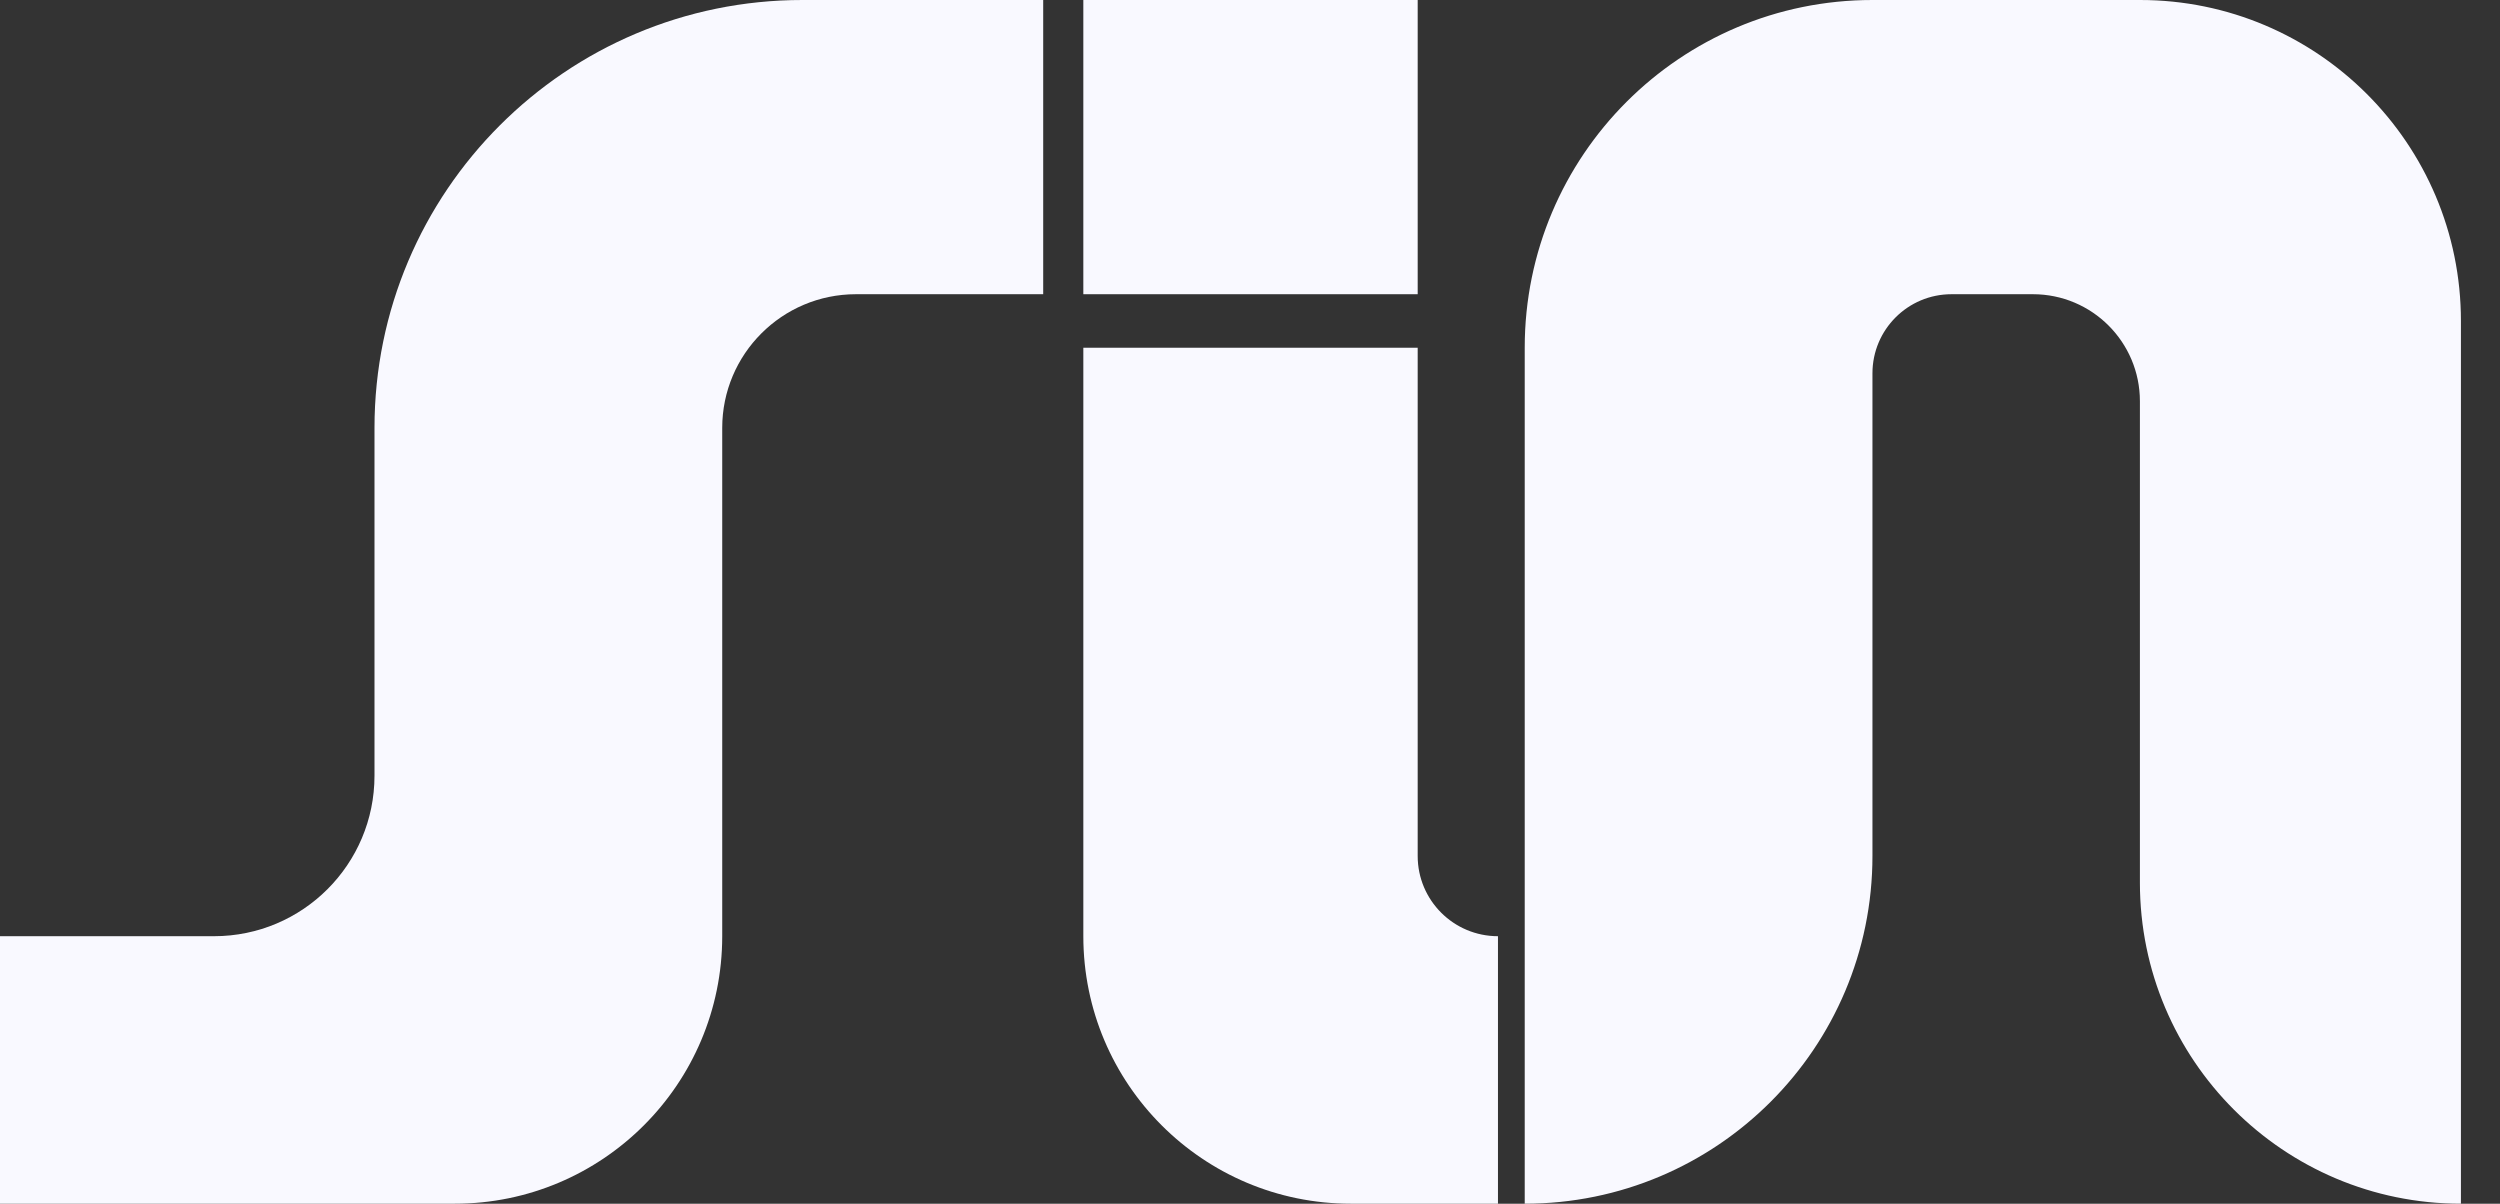 <svg xmlns="http://www.w3.org/2000/svg" width="54" height="26" viewBox="0 0 54 26" fill="none">
<rect x="0" y="0" width="54" height="26" fill="#333333" stroke="none"/>
<path d="M4.622 20.222H0V26H9.822C13.013 26 15.6 23.413 15.6 20.222V9.244C15.6 7.649 16.893 6.355 18.489 6.355H22.533V0H17.333C12.228 0 8.089 4.139 8.089 9.244V16.755C8.089 18.67 6.537 20.222 4.622 20.222Z" fill="#F9F9FF"/>
<path d="M23.4 20.222V7.511H30.622V18.489C30.622 19.446 31.398 20.222 32.356 20.222V26H29.178C25.987 26 23.4 23.413 23.4 20.222Z" fill="#F9F9FF"/>
<path d="M30.622 6.355H23.4V3.178V0H30.622V6.355Z" fill="#F9F9FF"/>
<path d="M32.934 7.511V26C37.082 26 40.445 22.637 40.445 18.489V8.064C40.445 7.12 41.209 6.355 42.153 6.355H43.911C45.188 6.355 46.222 7.39 46.222 8.667V19.066C46.222 22.895 49.326 26 53.156 26V6.933C53.156 3.104 50.051 0 46.222 0H40.445C36.296 0 32.934 3.363 32.934 7.511Z" fill="#F9F9FF"/>
</svg>